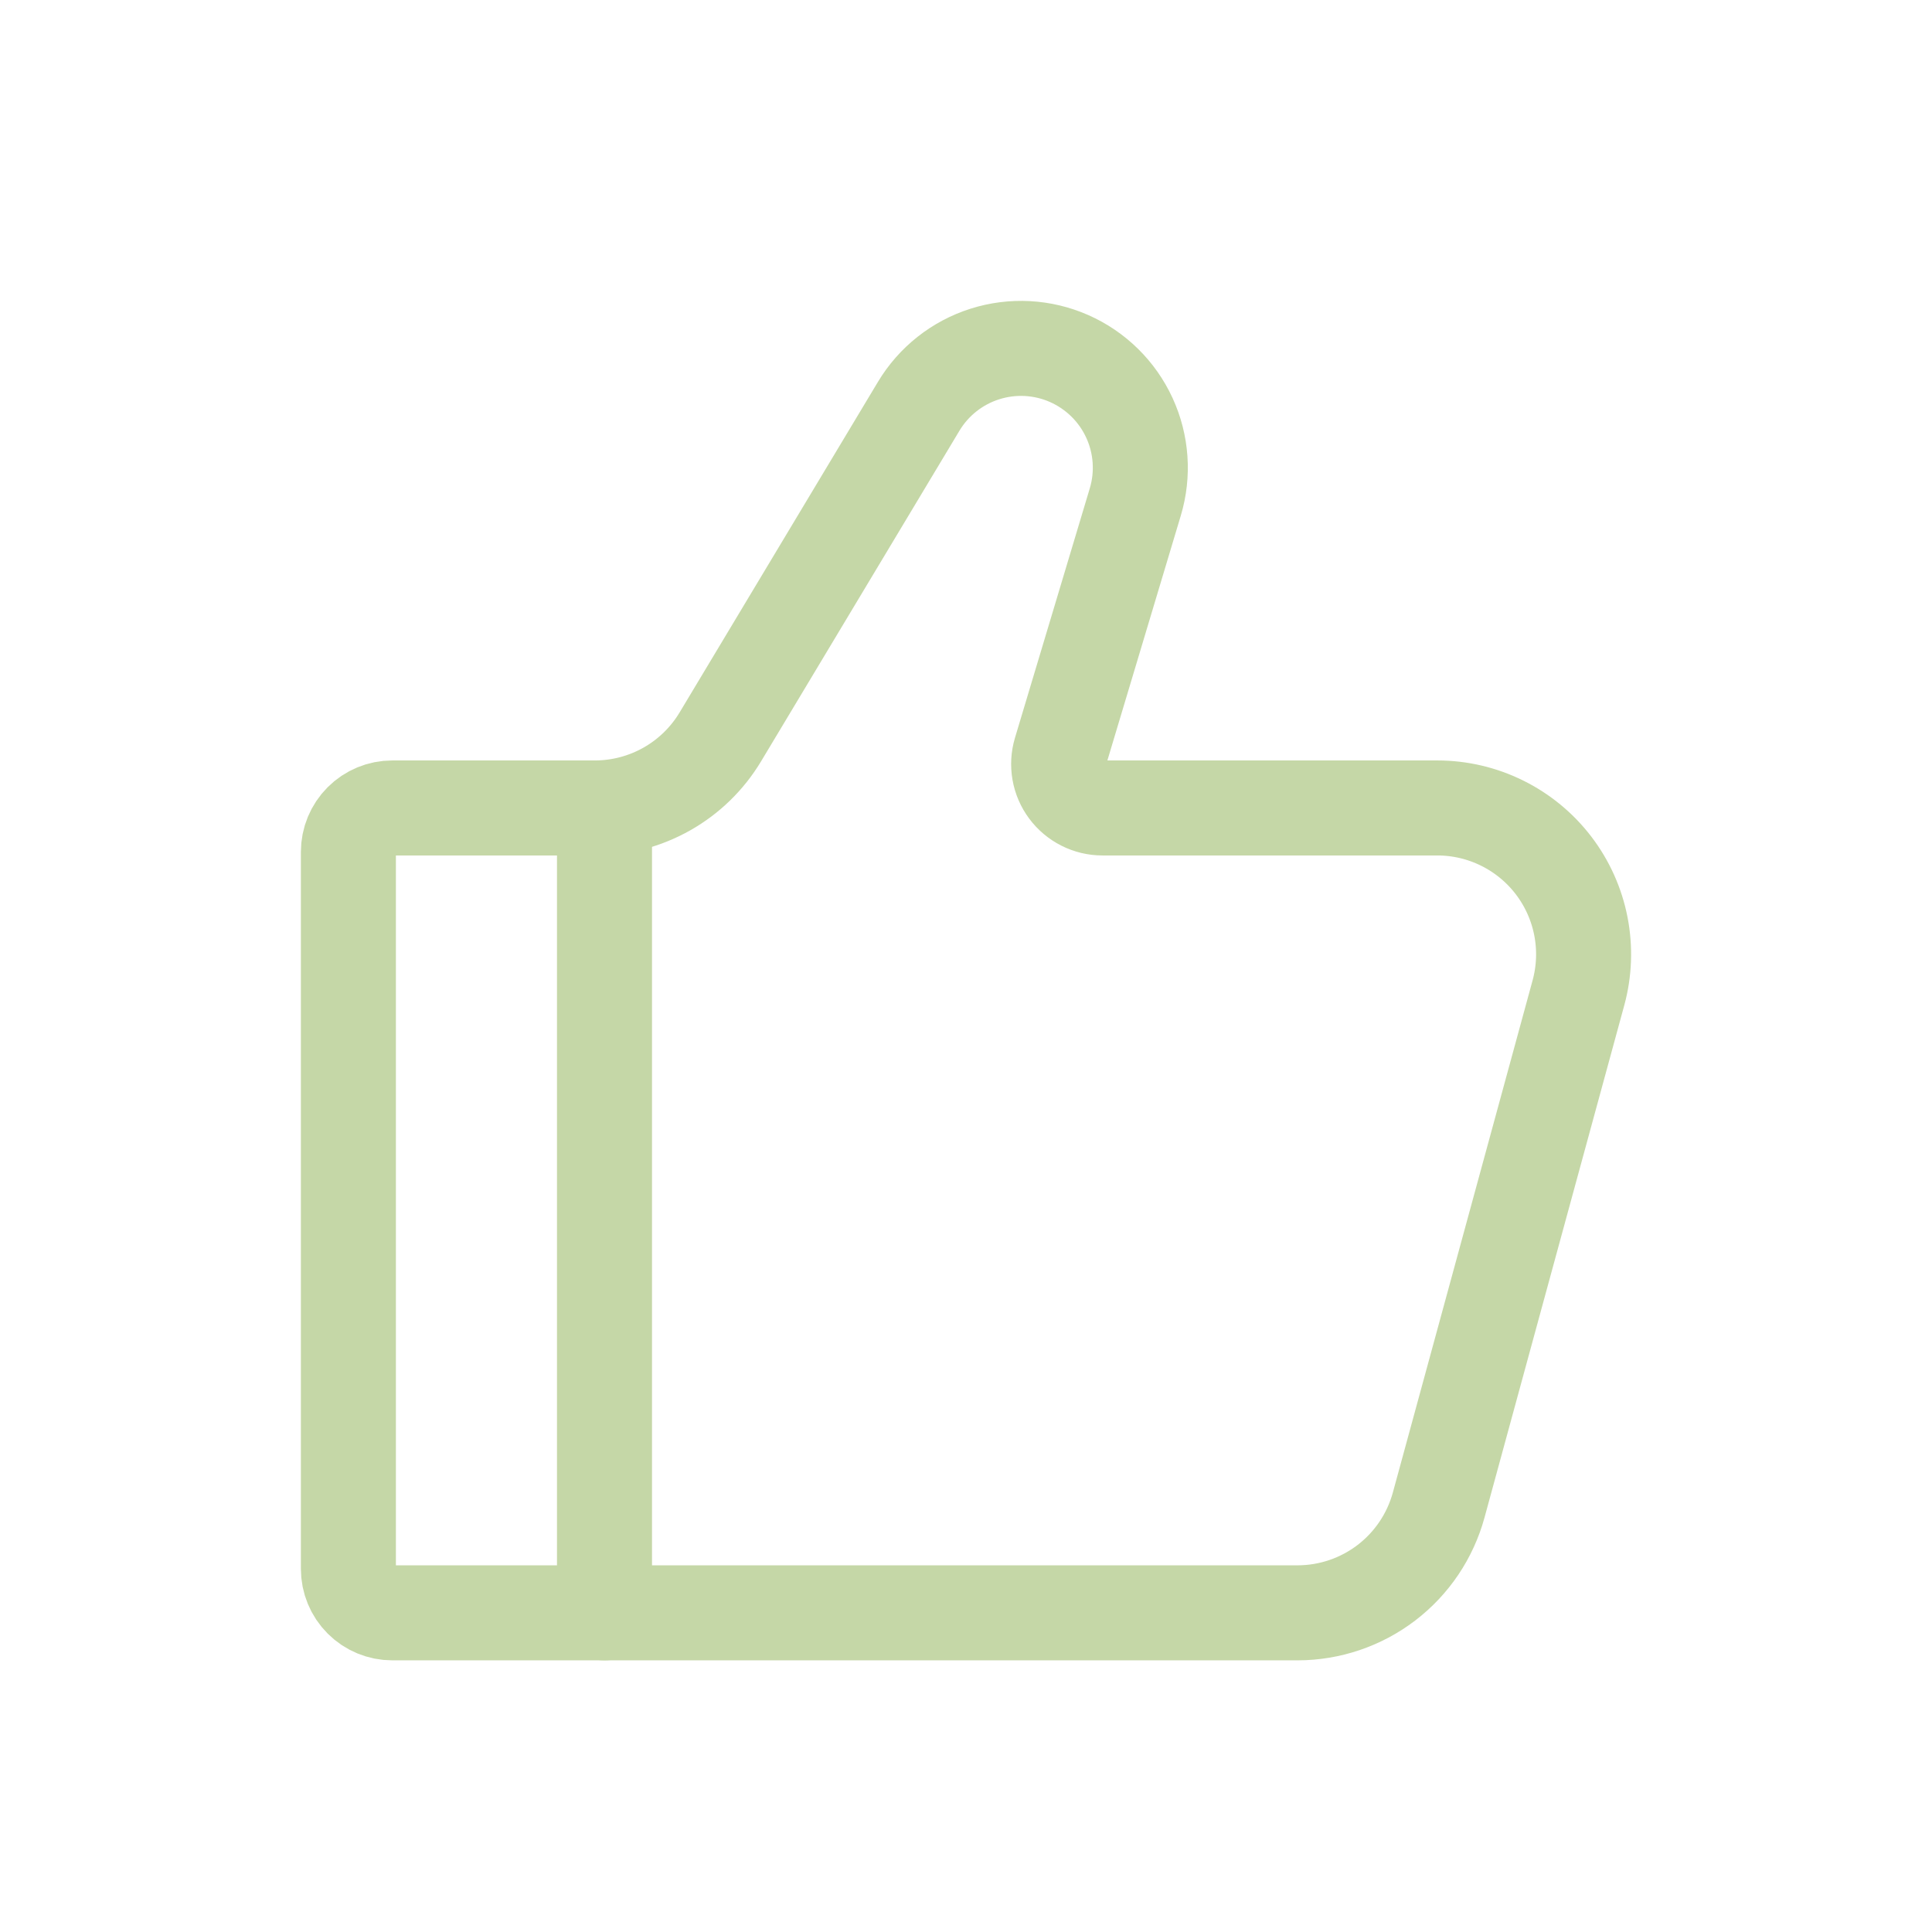 <svg width="61" height="61" viewBox="0 0 61 61" fill="none" xmlns="http://www.w3.org/2000/svg">
<path d="M40.968 50.923H12.386C12.018 50.923 11.666 50.777 11.406 50.517C11.146 50.257 11 49.904 11 49.536V26.896C11 26.529 11.146 26.176 11.406 25.916C11.666 25.656 12.018 25.51 12.386 25.51H18.781C19.579 25.51 20.363 25.303 21.057 24.91C21.752 24.517 22.332 23.951 22.743 23.267L29.004 12.832C29.476 12.043 30.22 11.455 31.095 11.177C31.971 10.899 32.918 10.95 33.758 11.321C34.599 11.693 35.275 12.358 35.659 13.193C36.043 14.027 36.109 14.973 35.844 15.853L33.483 23.727C33.421 23.933 33.409 24.152 33.446 24.364C33.483 24.577 33.57 24.778 33.699 24.951C33.828 25.124 33.995 25.265 34.188 25.362C34.381 25.459 34.593 25.51 34.809 25.51H45.381C46.091 25.51 46.792 25.674 47.428 25.989C48.065 26.304 48.621 26.762 49.052 27.326C49.483 27.891 49.778 28.547 49.914 29.244C50.05 29.941 50.024 30.66 49.837 31.346L45.425 47.517C45.158 48.495 44.578 49.358 43.773 49.973C42.968 50.588 41.981 50.922 40.968 50.923Z" stroke="#C5D7A7" stroke-width="3" stroke-linecap="round"/>
<path d="M19.086 50.923V25.511" stroke="#C5D7A7" stroke-width="3" stroke-linecap="round" stroke-linejoin="round"/>
</svg>
